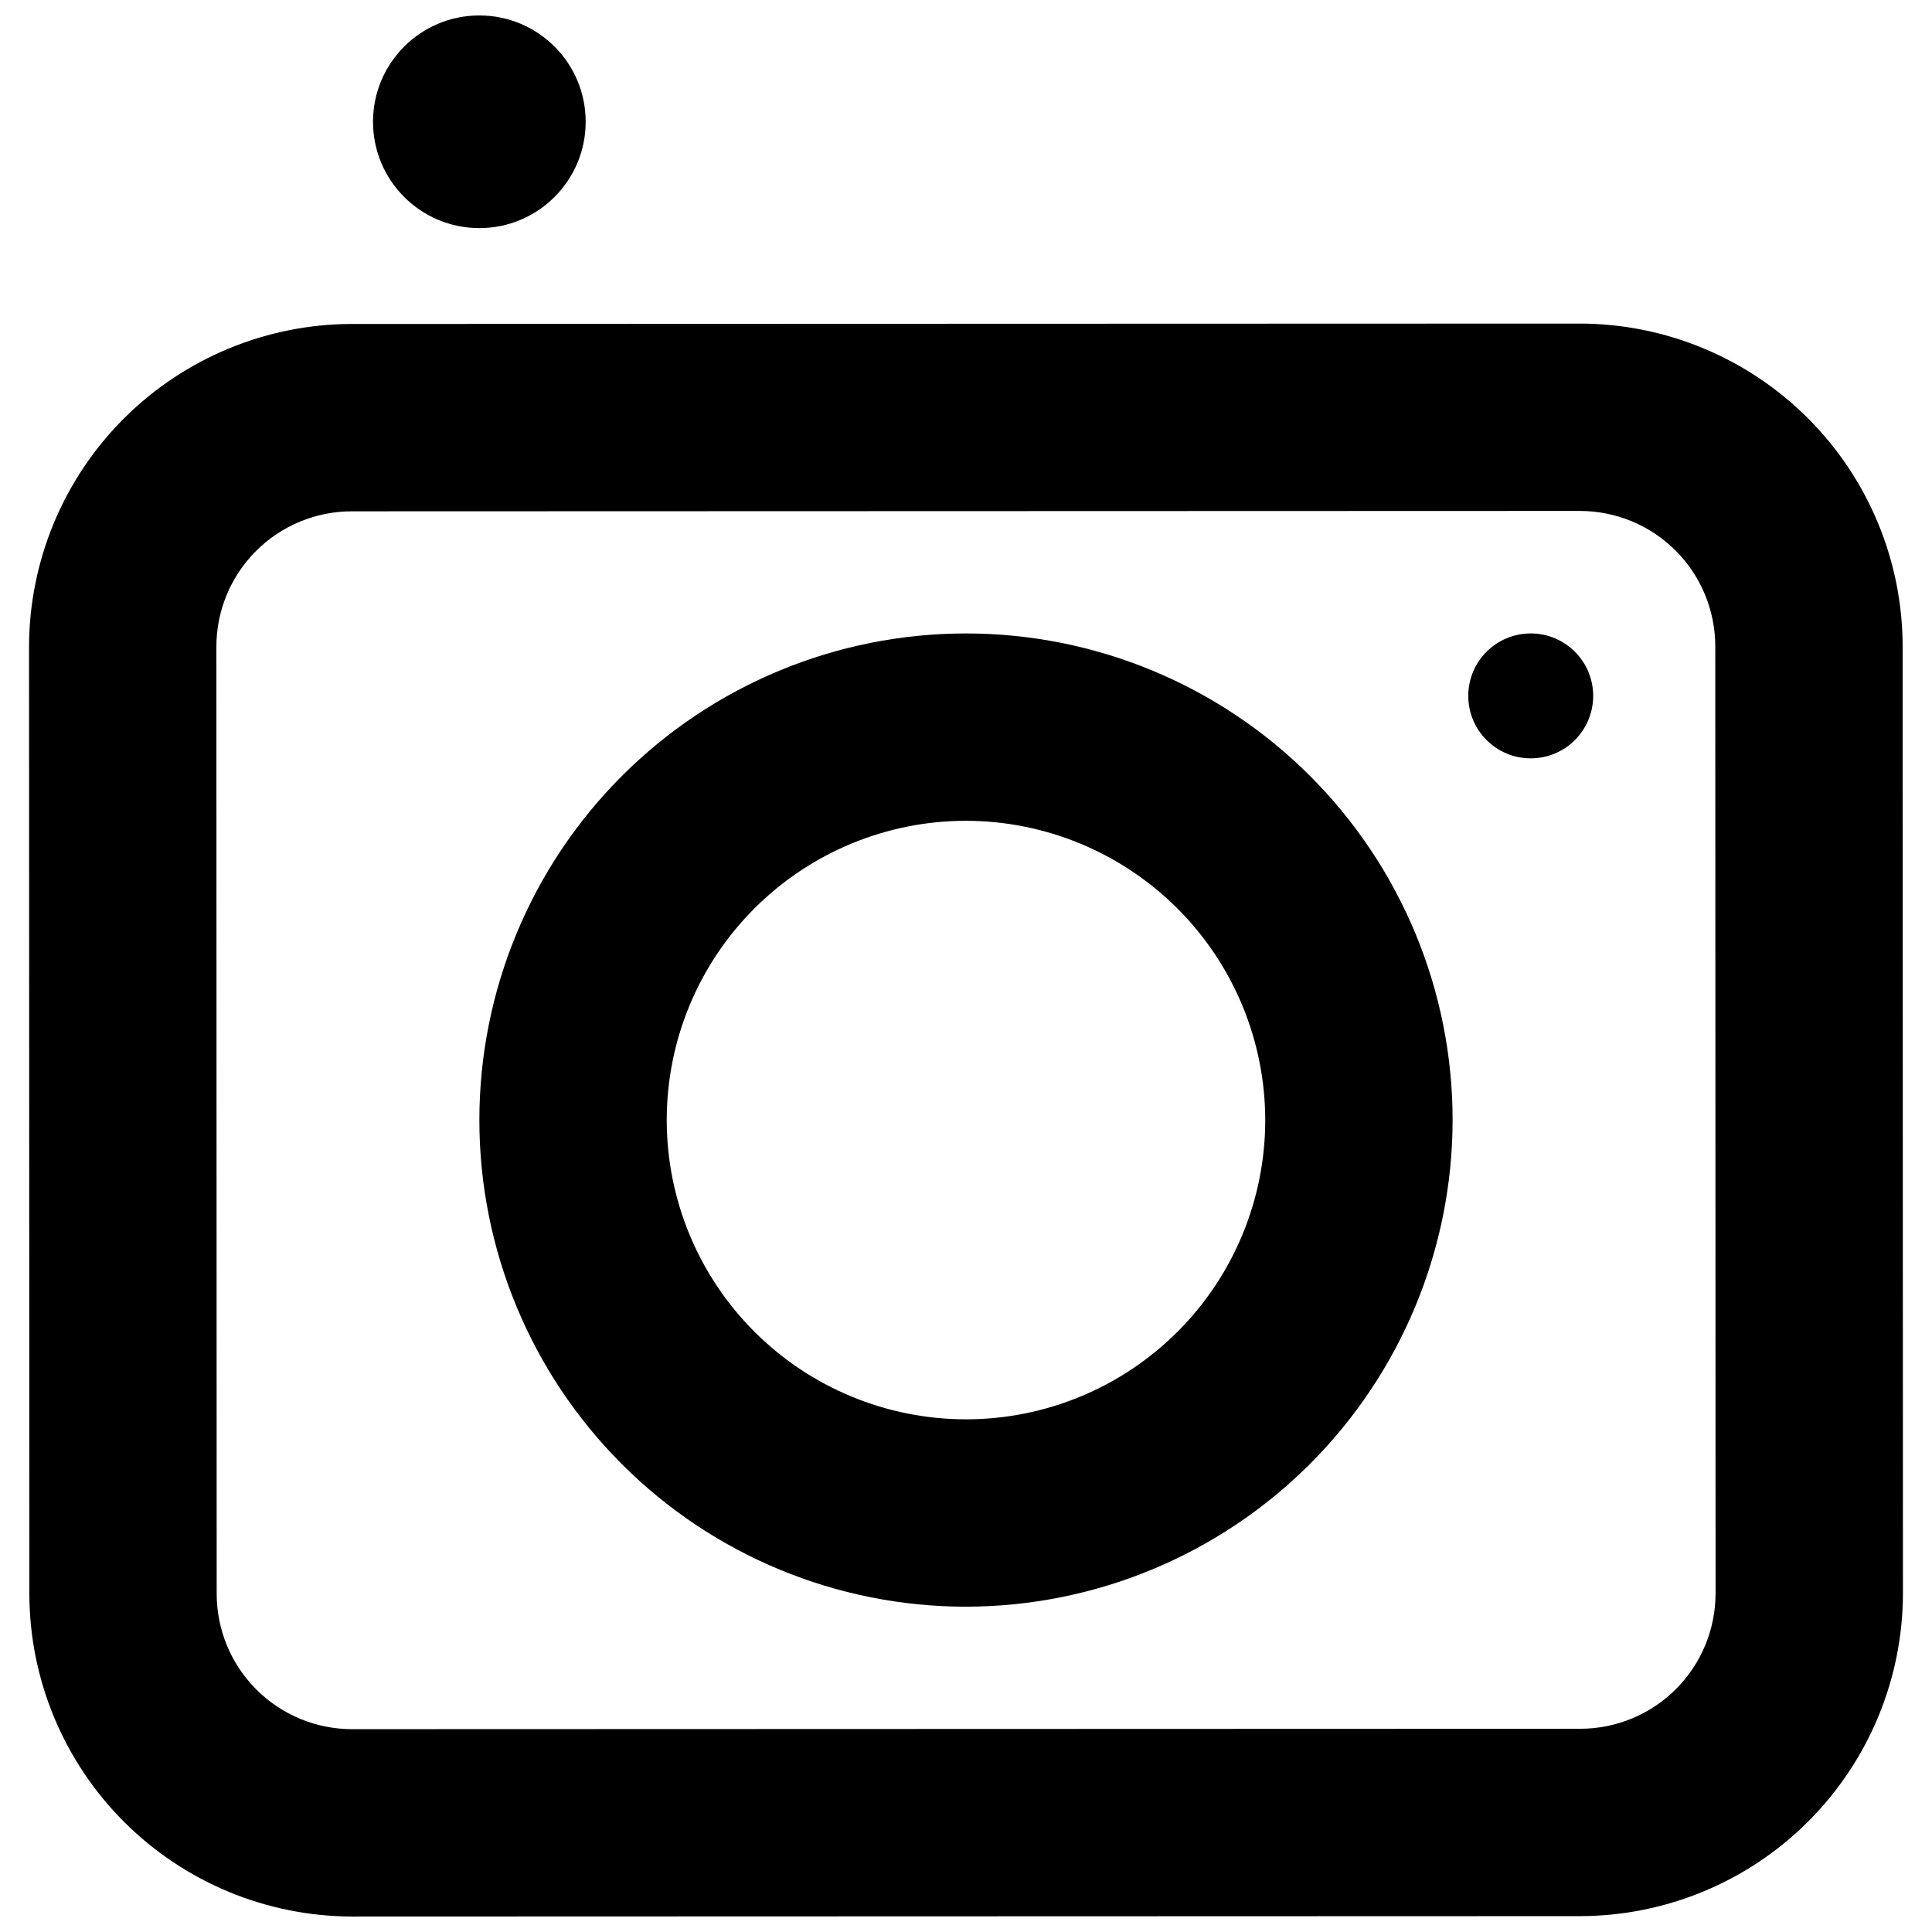 <?xml version="1.0" encoding="UTF-8"?>
<!-- Uploaded to: SVG Repo, www.svgrepo.com, Generator: SVG Repo Mixer Tools -->
<svg width="800px" height="800px" version="1.1" viewBox="144 144 512 512" xmlns="http://www.w3.org/2000/svg">
 <defs>
  <clipPath id="b">
   <path d="m151 229h498v422.9h-498z"/>
  </clipPath>
  <clipPath id="a">
   <path d="m242 148.09h58v56.906h-58z"/>
  </clipPath>
 </defs>
 <g clip-path="url(#b)">
  <path d="m648.3 566.2-0.082-250.91h0.004c-0.039-22.684-9.07-44.43-25.117-60.465s-37.797-25.055-60.48-25.074l-325.39 0.105v-0.004c-22.684 0.039-44.426 9.07-60.465 25.117-16.035 16.043-25.051 37.793-25.074 60.48l0.082 250.91c0.035 22.684 9.066 44.43 25.113 60.465s37.797 25.051 60.48 25.074l325.39-0.105c22.684-0.035 44.43-9.066 60.465-25.113 16.035-16.047 25.051-37.797 25.074-60.48zm-410.95 36.047c-9.527 0.012-18.668-3.766-25.41-10.5-6.738-6.734-10.523-15.875-10.516-25.402l-0.082-250.91c-0.012-9.531 3.766-18.672 10.5-25.41 6.738-6.738 15.875-10.523 25.406-10.52l325.39-0.105-0.004 0.004c9.527-0.012 18.672 3.766 25.41 10.5s10.523 15.875 10.52 25.402l0.082 250.91h-0.004c0.012 9.527-3.766 18.668-10.5 25.41-6.734 6.738-15.875 10.523-25.402 10.516z"/>
 </g>
 <path d="m400 569.79c-34.203 0-67.004-13.586-91.191-37.77-24.184-24.188-37.77-56.988-37.77-91.188 0-34.203 13.586-67.004 37.77-91.191 24.184-24.184 56.988-37.77 91.188-37.77 34.203 0 67.004 13.586 91.188 37.773 24.184 24.184 37.773 56.984 37.77 91.188-0.039 34.188-13.637 66.965-37.812 91.141s-56.953 37.777-91.141 37.816zm0-208.27c-21.035 0-41.207 8.355-56.078 23.227-14.875 14.871-23.23 35.043-23.23 56.078 0 21.031 8.355 41.203 23.227 56.078 14.871 14.871 35.043 23.227 56.078 23.23 21.031 0 41.203-8.355 56.078-23.227 14.871-14.875 23.227-35.047 23.227-56.078-0.023-21.027-8.387-41.184-23.254-56.051-14.867-14.867-35.023-23.23-56.047-23.258z"/>
 <g clip-path="url(#a)">
  <path d="m299.21 176.27c0 15.562-12.613 28.18-28.176 28.18s-28.18-12.617-28.18-28.18c0-15.559 12.617-28.176 28.18-28.176s28.176 12.617 28.176 28.176"/>
 </g>
 <path d="m566.21 328.42c0 9.141-7.41 16.551-16.551 16.551s-16.551-7.41-16.551-16.551 7.41-16.551 16.551-16.551 16.551 7.41 16.551 16.551"/>
</svg>